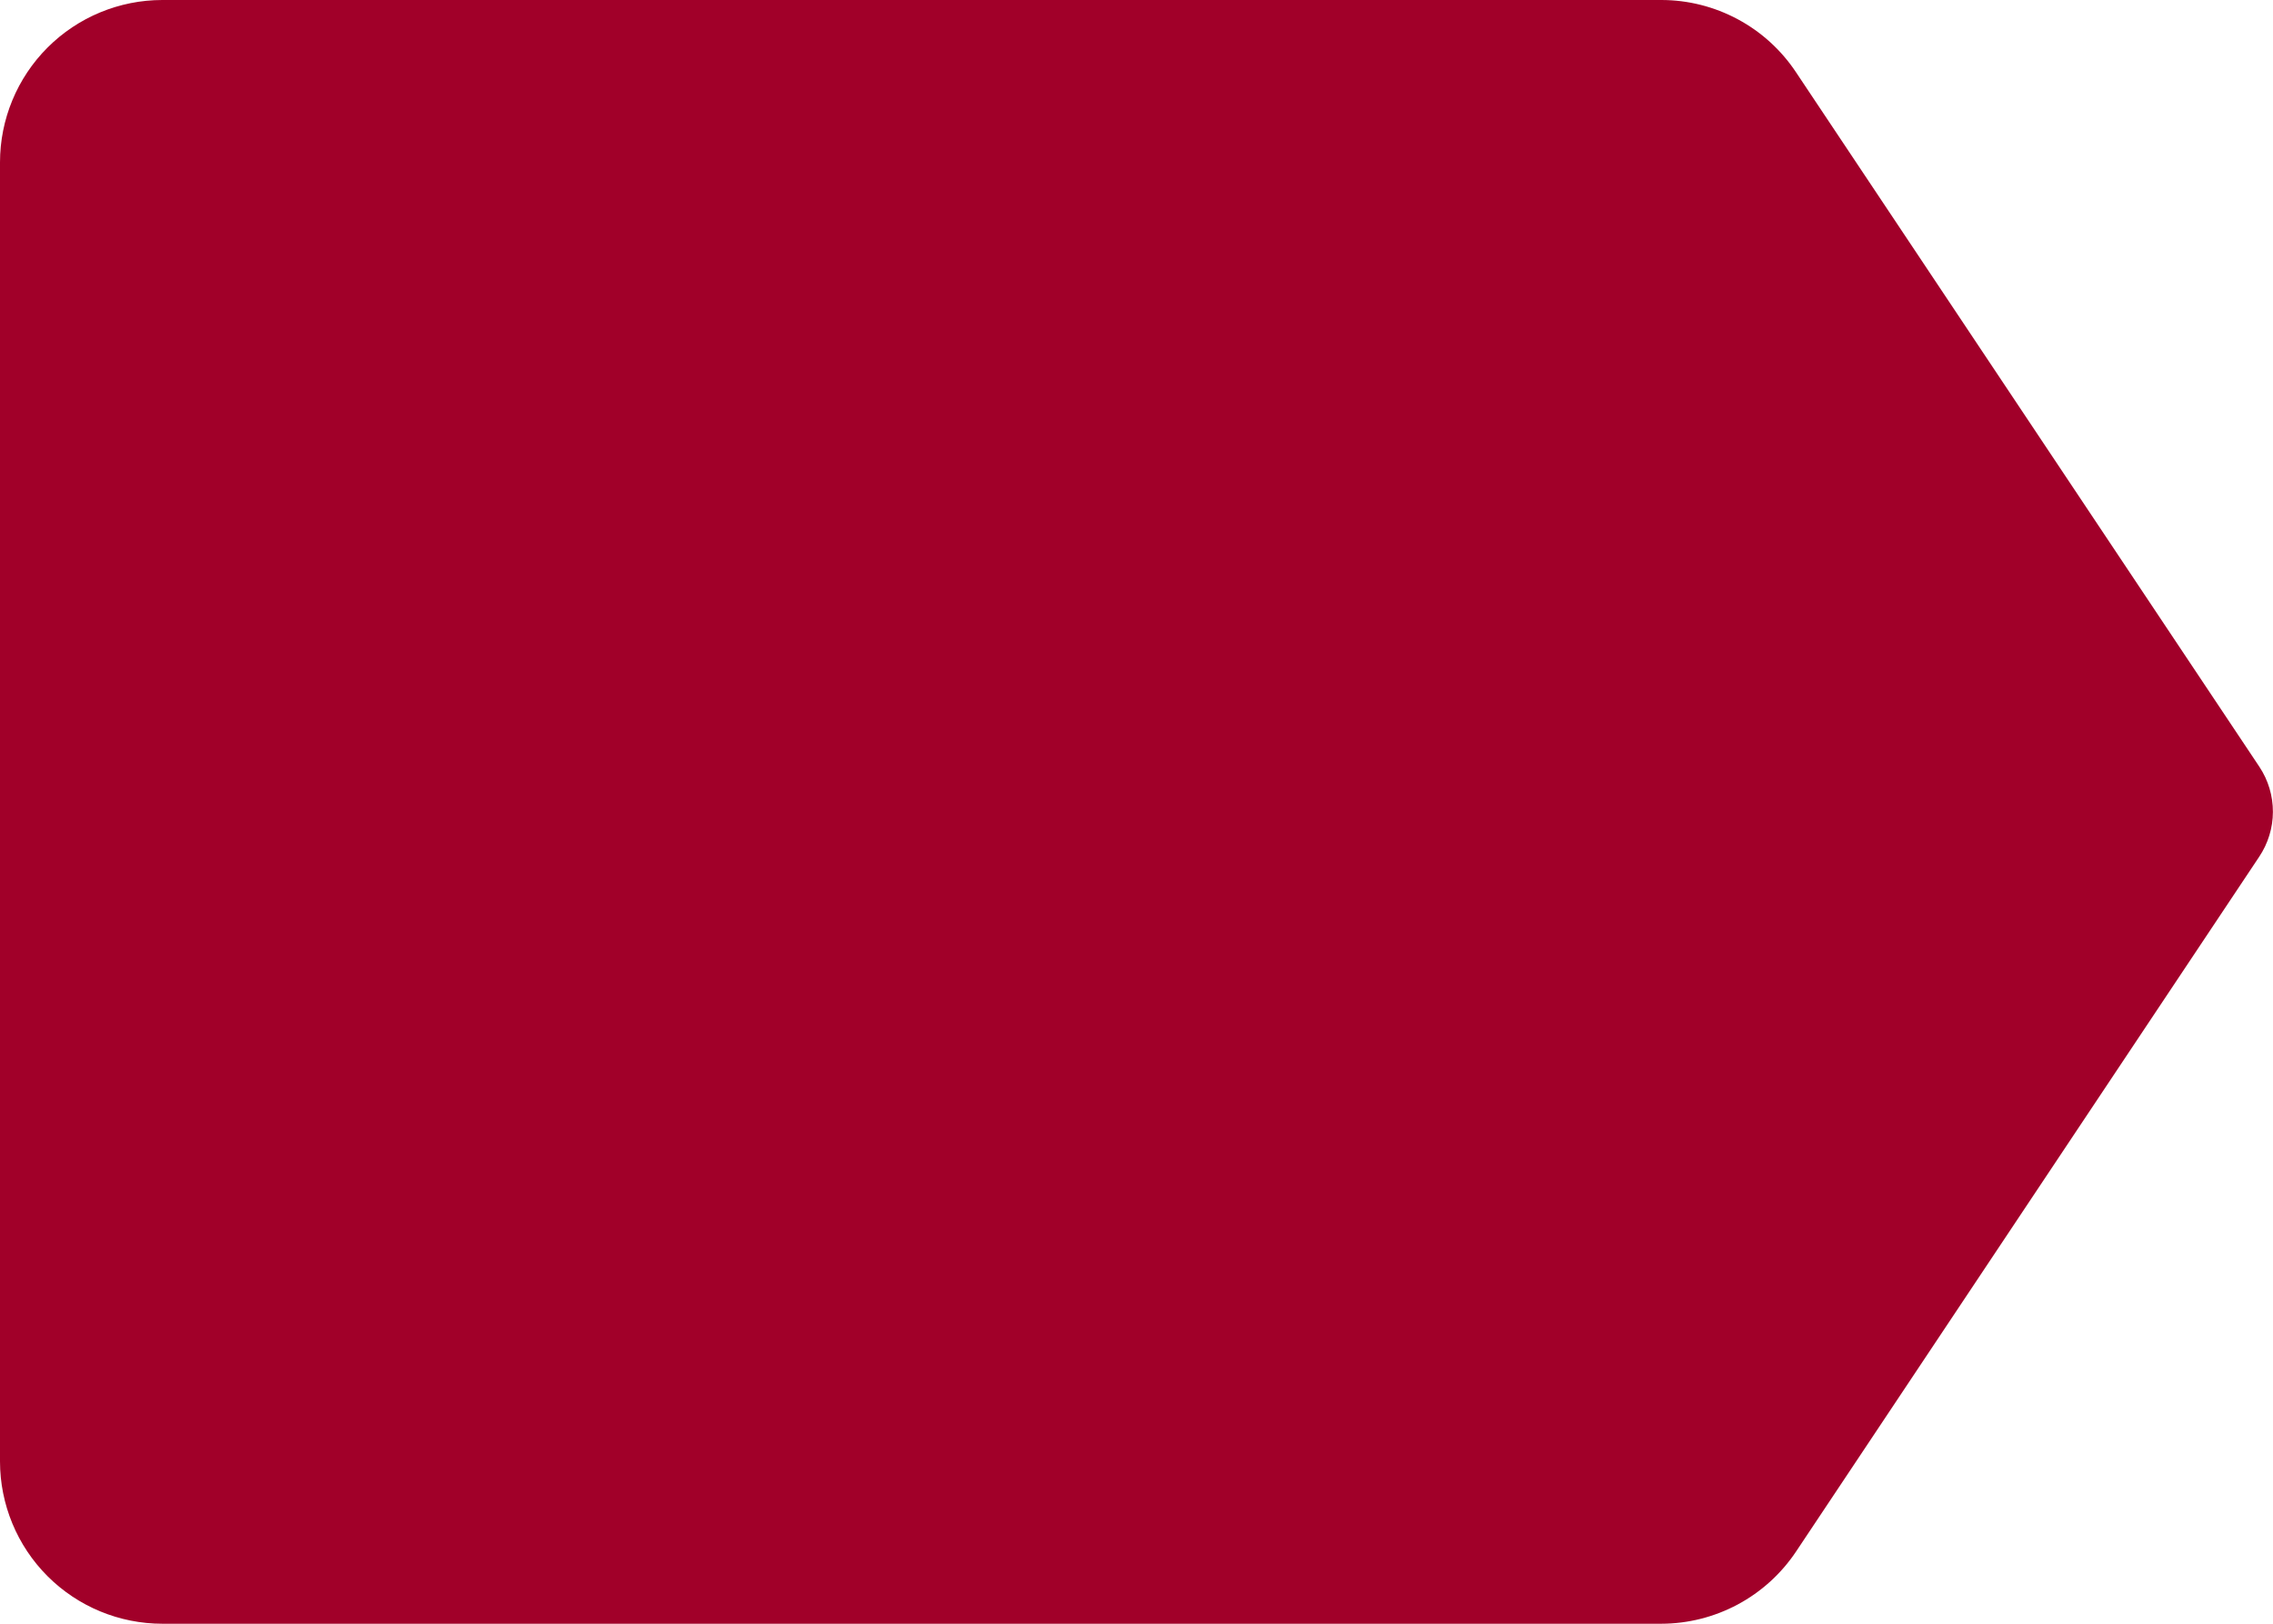 <svg width="49" height="35" viewBox="0 0 49 35" fill="none" xmlns="http://www.w3.org/2000/svg">
<path d="M48.707 16.529L38.719 1.56C38.401 1.08 37.969 0.687 37.462 0.415C36.955 0.143 36.389 0 35.814 0H3.5C2.572 0 1.681 0.369 1.025 1.025C0.369 1.681 0 2.572 0 3.5V31.5C0 32.428 0.369 33.319 1.025 33.975C1.681 34.631 2.572 35 3.5 35H35.814C36.389 34.999 36.954 34.856 37.461 34.585C37.968 34.313 38.4 33.921 38.719 33.443L48.7 18.471C48.893 18.184 48.997 17.847 48.998 17.501C48.999 17.155 48.898 16.817 48.707 16.529Z" fill="#A10029"/>
</svg>
